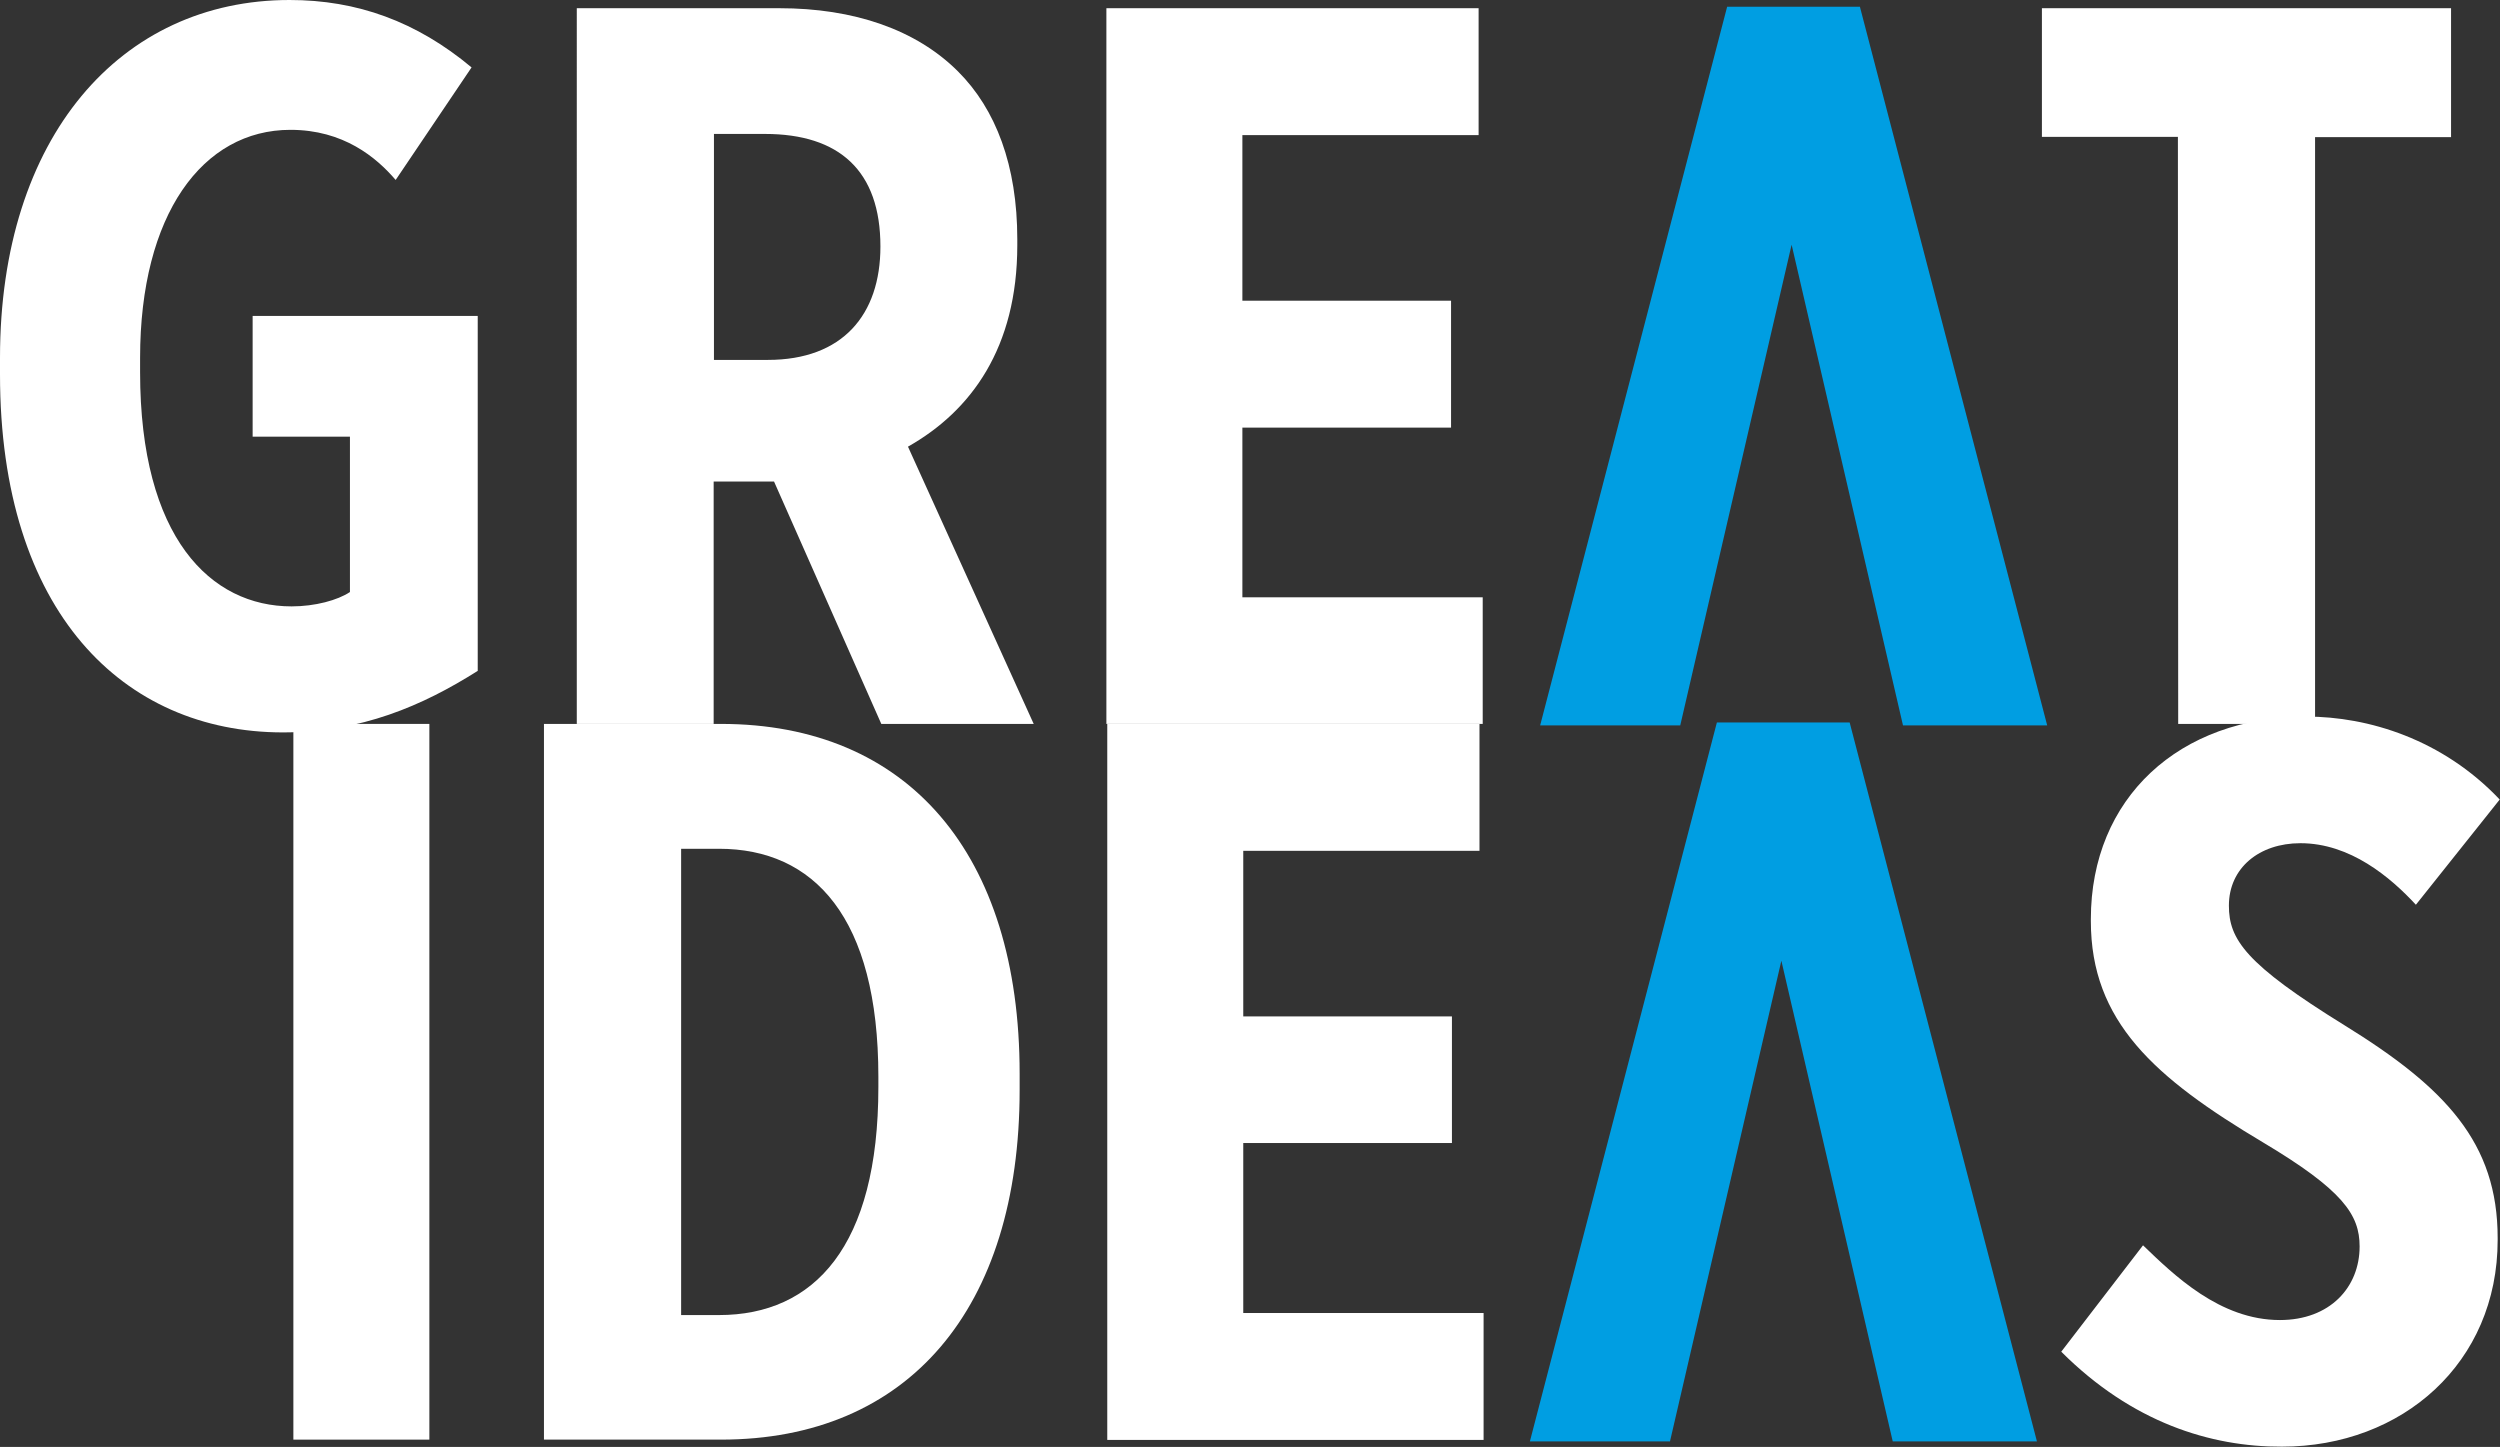 <?xml version="1.0" encoding="utf-8"?>
<!-- Generator: Adobe Illustrator 28.3.0, SVG Export Plug-In . SVG Version: 6.00 Build 0)  -->
<svg version="1.1" id="Layer_1" xmlns="http://www.w3.org/2000/svg" xmlns:xlink="http://www.w3.org/1999/xlink" x="0px" y="0px"
	 viewBox="0 0 853 493.7" style="enable-background:new 0 0 853 493.7;" xml:space="preserve">
<rect x="0" y="0" width="853" height="493.7" fill="#333333" stroke="none"/>
<style type="text/css">
	.st0{fill:#FFFFFF;}
	.st1{fill:#009EE2;}
</style>
<g>
	<g>
		<path class="st0" d="M0,127.7v-5.6C0,46.7,41.2,0,98.8,0c23,0,43.3,7.3,62.1,23L135,61.4c-6.6-7.7-17.8-17.1-35.9-17.1
			c-30,0-51.3,28.9-51.3,77.8v4.9c0,56.5,24.1,79.9,51.7,79.9c8,0,15.7-2.1,19.9-4.9v-53H86.2v-41.2h76.8v121.1
			c-18.8,11.9-39.8,21-66.6,21C42.2,249.8,0,209,0,127.7z"/>
		<path class="st0" d="M196.8,2.8h69.1c25.5,0,46.7,7.3,61,21.6c12.9,12.9,20.2,32.1,20.2,57.2v2.1c0,34.9-15.7,56.5-37.3,68.7
			l42.9,94.6h-52l-36.6-82.7h-20.6V247h-46.7V2.8z M262,122.8c25.5,0,38.4-15.4,38.4-38.7c0-25.8-14-38.4-39.4-38.4h-17.4v77.1H262z
			"/>
		<path class="st0" d="M377.5,2.8h127v43.3h-80.6v56.5h71.2v43.3h-71.2v57.9h82V247H377.5V2.8z"/>
		<path class="st0" d="M743.1,46.7h-46.4V2.8h139.6v44h-46.4V247h-46.7L743.1,46.7L743.1,46.7z"/>
		<path class="st0" d="M100.1,247h46.4v244.2h-46.4V247z"/>
		<path class="st0" d="M185.6,247H246c63.8,0,101.9,44.3,101.9,119.3v5.6c0,74.7-38,119.3-101.9,119.3h-60.4V247z M232.4,289.6
			v159.1h12.9c32.5,0,54.4-23.4,54.4-77.8v-3.5c0-54.4-22-77.8-54.4-77.8H232.4z"/>
		<path class="st0" d="M377.8,247h127v43.3h-80.6v56.5h71.2V390h-71.2V448h82v43.3H377.8V247z"/>
		<path class="st0" d="M703.3,461.2l27.9-36.3c10.5,10.1,26.2,25.5,46.7,25.5c17.1,0,27.2-11.2,27.2-25.1c0-10.8-5.6-19.2-33.1-35.6
			c-36.9-22-58.6-41.2-58.6-75.4v-0.7c0-41.2,30-69.1,73.6-69.1c21,0,46.4,7.7,65.9,28.3l-28.6,35.9c-8.7-9.4-22.4-21-39.4-21
			c-14,0-24.4,8.4-24.4,21.3c0,11.5,5.6,19.9,39.4,40.8c34.5,21.3,52.3,40.1,52.3,72.6v0.7c0,41.9-32.5,70.5-73.6,70.5
			C754.2,493.7,727.4,485.3,703.3,461.2z"/>
	</g>
	<g>
		<path class="st1" d="M698.5,247.5h-49.2l-38-164l-38,164h-47.8L589.3,2.3h45.3L698.5,247.5z"/>
		<path class="st1" d="M695,491.8h-49.2l-38-164l-38,164h-47.8l63.8-245.3h45.3L695,491.8z"/>
	</g>
</g>
</svg>
